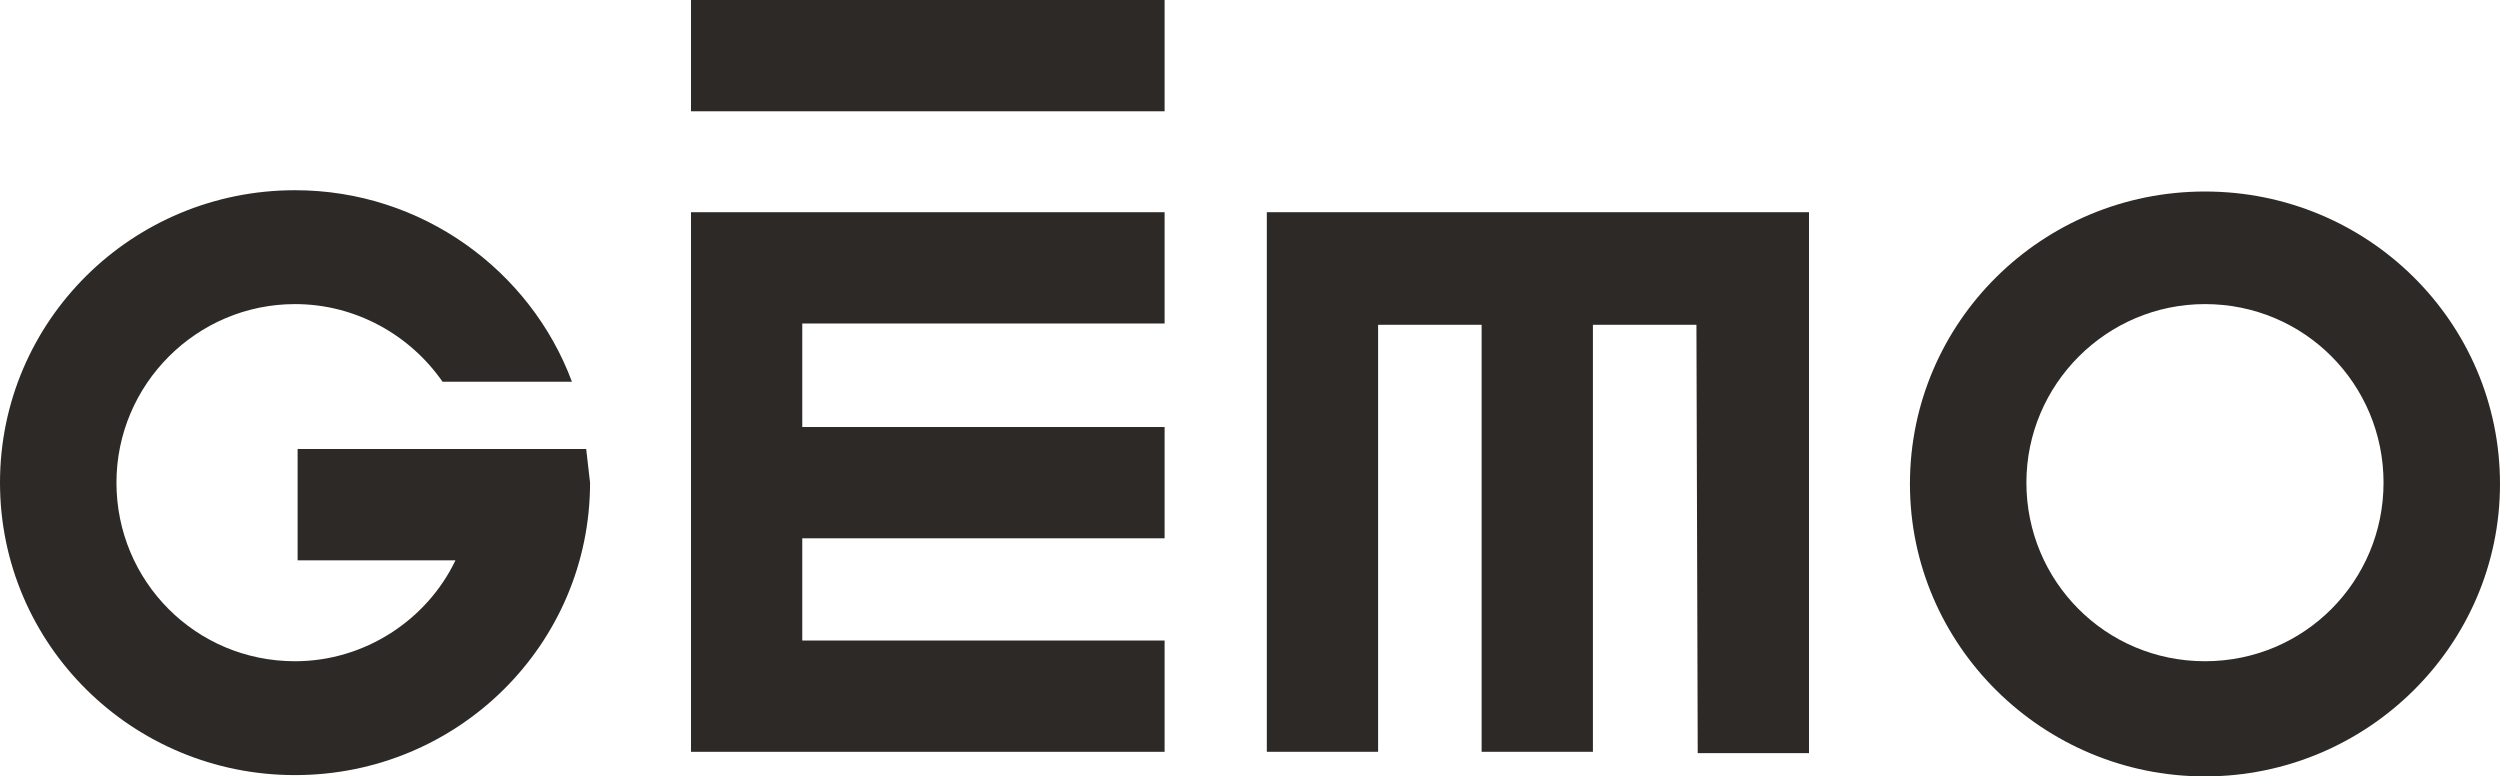 <?xml version="1.0" encoding="utf-8"?>
<!-- Generator: $$$/GeneralStr/196=Adobe Illustrator 27.6.0, SVG Export Plug-In . SVG Version: 6.00 Build 0)  -->
<svg version="1.1" id="Calque_1" xmlns="http://www.w3.org/2000/svg" xmlns:xlink="http://www.w3.org/1999/xlink" x="0px" y="0px"
	 viewBox="0 0 193.2 60" style="enable-background:new 0 0 193.2 60;" xml:space="preserve">
<style type="text/css">
	.st0{fill:#2D2926;}
</style>
<g>
	<path class="st0" d="M90,25v-8.6H53.4v41.7H90v-8.6H62v-7.9h28V33H62v-8H90z"/>
	<path class="st0" d="M131.2,58.2h8.6V16.4H97.9v41.7h8.6v-33h8v33h8.6v-33h8L131.2,58.2L131.2,58.2z"/>
	<path class="st0" d="M90,8.6H53.4V0H90V8.6z"/>
	<path class="st0" d="M170.4,14.8c-12.6,0-22.8,10.1-22.8,22.6S157.9,60,170.4,60s22.8-10.1,22.8-22.6S183,14.8,170.4,14.8z
		 M170.4,51.1c-7.7,0-13.8-6.2-13.8-13.8s6.2-13.8,13.8-13.8c7.7,0,13.8,6.2,13.8,13.8S178.1,51.1,170.4,51.1L170.4,51.1z"/>
	<path class="st0" d="M45.3,34.7H23v8.6h12.2c-2.2,4.6-7,7.8-12.4,7.8c-7.7,0-13.8-6.2-13.8-13.8s6.2-13.8,13.8-13.8
		c4.7,0,8.9,2.4,11.4,6h10C41,20.9,32.6,14.7,22.8,14.7C10.2,14.7,0,24.8,0,37.3s10.2,22.6,22.8,22.6s22.8-10.1,22.8-22.6
		C45.5,36.4,45.4,35.6,45.3,34.7z"/>
</g>
</svg>
